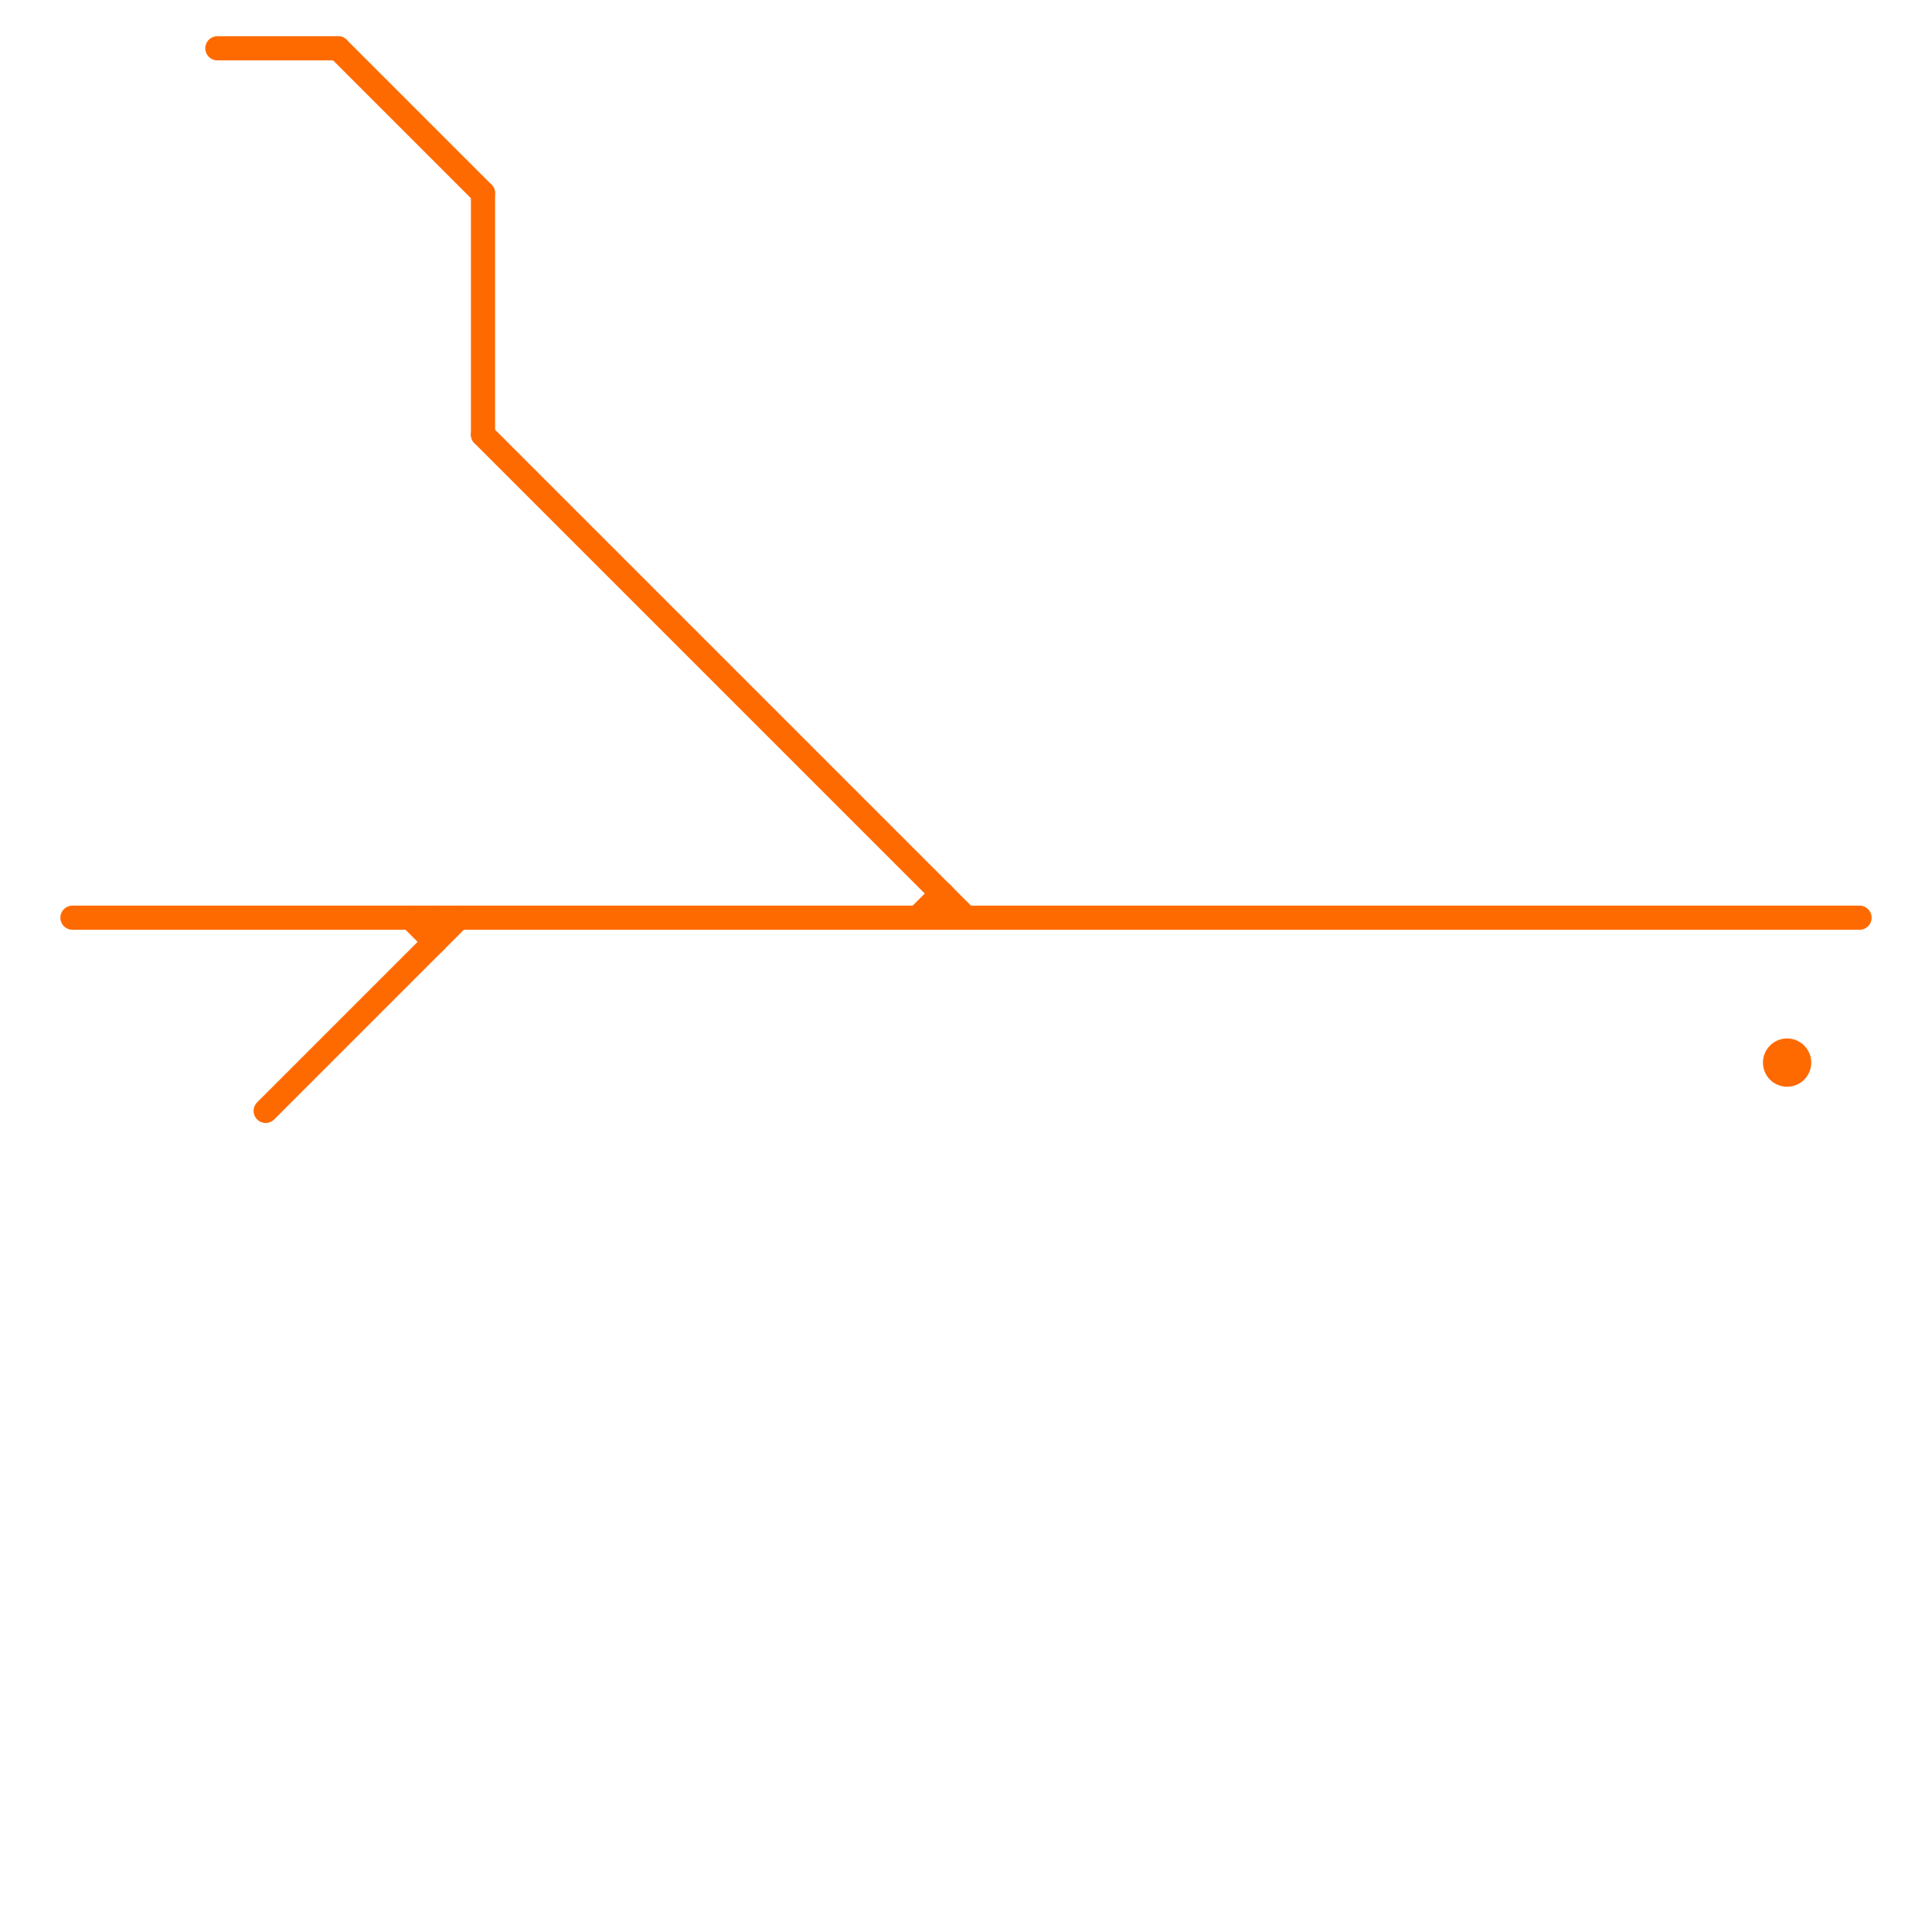 
<svg version="1.1" xmlns="http://www.w3.org/2000/svg" viewBox="0 0 80 80">
<style>text { font: 1px Helvetica; font-weight: 600; white-space: pre; dominant-baseline: central; } line { stroke-width: 1; fill: none; stroke-linecap: round; stroke-linejoin: round; } .c0 { stroke: #ff6a00 }</style><defs><g id="wm-xf"><circle r="1.2" fill="#000"/><circle r="0.9" fill="#fff"/><circle r="0.6" fill="#000"/><circle r="0.3" fill="#fff"/></g><g id="wm"><circle r="0.6" fill="#000"/><circle r="0.3" fill="#fff"/></g></defs><line class="c0" x1="17" y1="38" x2="18" y2="39"/><line class="c0" x1="14" y1="2" x2="20" y2="8"/><line class="c0" x1="18" y1="38" x2="18" y2="39"/><line class="c0" x1="9" y1="2" x2="14" y2="2"/><line class="c0" x1="39" y1="37" x2="39" y2="38"/><line class="c0" x1="20" y1="8" x2="20" y2="18"/><line class="c0" x1="11" y1="46" x2="19" y2="38"/><line class="c0" x1="20" y1="18" x2="40" y2="38"/><line class="c0" x1="3" y1="38" x2="77" y2="38"/><line class="c0" x1="38" y1="38" x2="39" y2="37"/><circle cx="74" cy="44" r="1" fill="#ff6a00" />
</svg>
